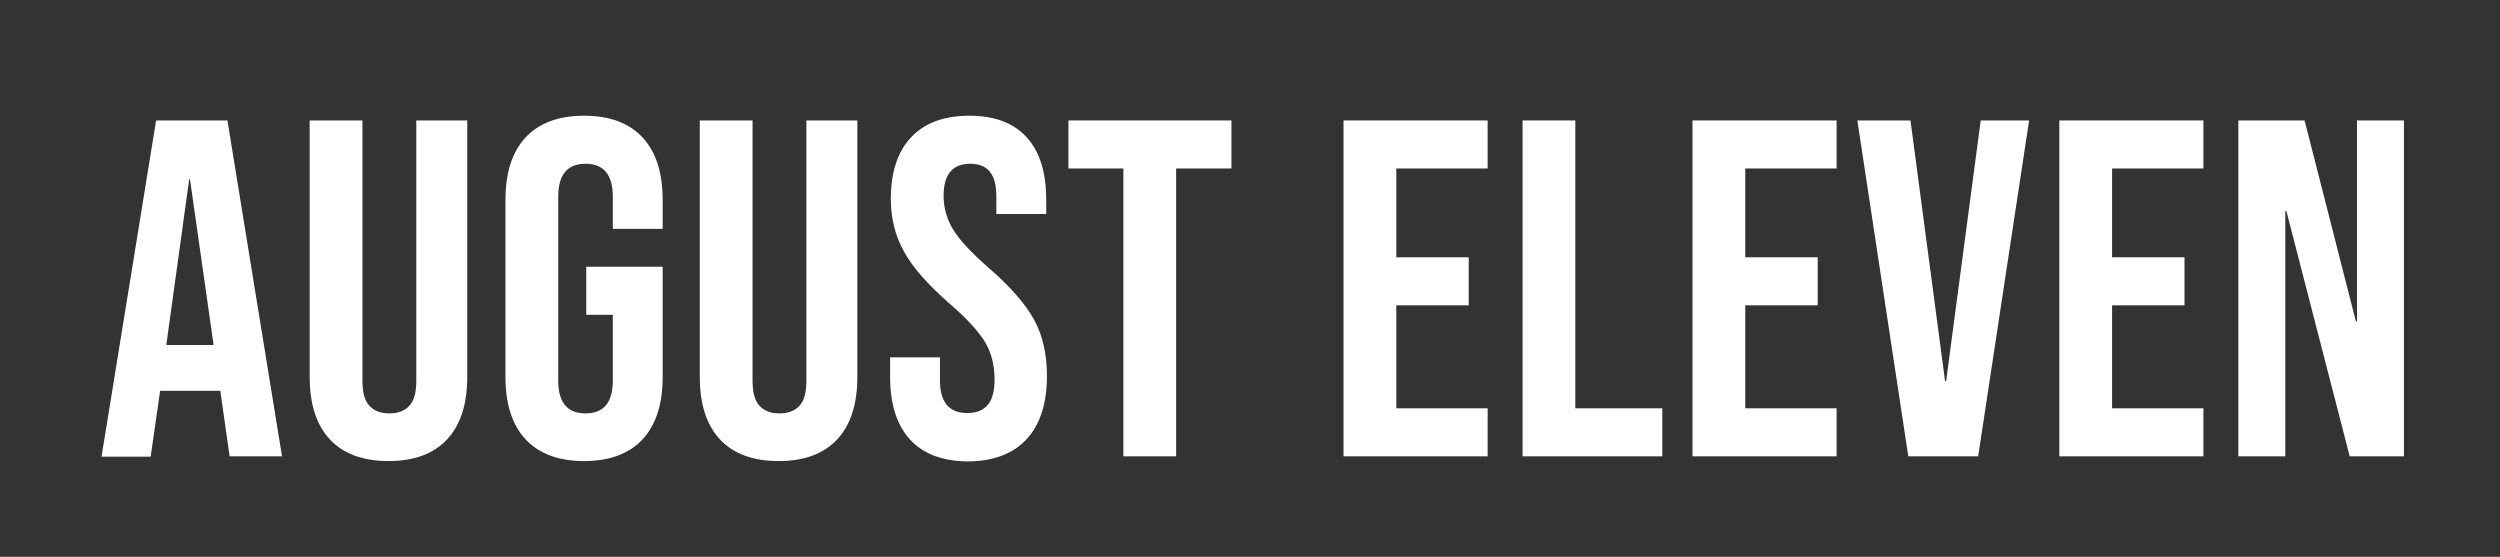 <svg xml:space="preserve" style="enable-background:new 0 0 687 153;" viewBox="0 0 687 153" y="0px" x="0px" xmlns:xlink="http://www.w3.org/1999/xlink" xmlns="http://www.w3.org/2000/svg" id="Ebene_1" version="1.1">
<rect x="0" y="0" width="687" height="153" fill="#333333" stroke="none"/>
<style type="text/css">
	.st0{fill:#FFFFFF;}
</style>
<g>
	<path d="M42.9,33.1h19.6l15,92.3H63.1l-2.6-18.3v0.3H44l-2.6,18.1H27.9L42.9,33.1z M58.7,94.8l-6.5-45.6H52l-6.3,45.6
		H58.7z" class="st0"></path>
	<path d="M90.6,120.7c-3.7-4-5.5-9.7-5.5-17.2V33.1h14.5v71.5c0,3.2,0.6,5.5,1.9,6.9c1.3,1.4,3.1,2.1,5.5,2.1
		c2.4,0,4.2-0.7,5.5-2.1c1.3-1.4,1.9-3.7,1.9-6.9V33.1h14v70.4c0,7.5-1.8,13.2-5.5,17.2c-3.7,4-9.1,6-16.1,6
		C99.7,126.7,94.3,124.7,90.6,120.7z" class="st0"></path>
	<path d="M144.4,120.7c-3.7-4-5.5-9.7-5.5-17.2V55c0-7.5,1.8-13.2,5.5-17.2c3.7-4,9.1-6,16.1-6c7,0,12.4,2,16.1,6
		c3.7,4,5.5,9.7,5.5,17.2v7.9h-13.7v-8.8c0-6.1-2.5-9.1-7.5-9.1s-7.5,3-7.5,9.1v50.5c0,6,2.5,9,7.5,9s7.5-3,7.5-9V86.5h-7.3V73.3h21
		v30.2c0,7.5-1.8,13.2-5.5,17.2c-3.7,4-9.1,6-16.1,6C153.5,126.7,148.1,124.7,144.4,120.7z" class="st0"></path>
	<path d="M197.8,120.7c-3.7-4-5.5-9.7-5.5-17.2V33.1h14.5v71.5c0,3.2,0.6,5.5,1.9,6.9c1.3,1.4,3.1,2.1,5.5,2.1
		c2.4,0,4.2-0.7,5.5-2.1c1.3-1.4,1.9-3.7,1.9-6.9V33.1h14v70.4c0,7.5-1.8,13.2-5.5,17.2c-3.7,4-9.1,6-16.1,6
		C206.9,126.7,201.5,124.7,197.8,120.7z" class="st0"></path>
	<path d="M250,120.7c-3.6-4-5.4-9.7-5.4-17.2v-5.3h13.7v6.3c0,6,2.5,9,7.5,9c2.5,0,4.3-0.7,5.6-2.2
		c1.3-1.5,1.9-3.8,1.9-7.1c0-3.9-0.9-7.3-2.6-10.2c-1.8-2.9-5-6.5-9.8-10.6c-6-5.3-10.2-10-12.5-14.3c-2.4-4.3-3.6-9.1-3.6-14.4
		c0-7.3,1.8-12.9,5.5-16.9c3.7-4,9.1-6,16.1-6c6.9,0,12.2,2,15.8,6c3.6,4,5.3,9.7,5.3,17.2v3.8h-13.7v-4.7c0-3.2-0.6-5.5-1.8-6.9
		c-1.2-1.5-3-2.2-5.4-2.2c-4.8,0-7.3,2.9-7.3,8.8c0,3.3,0.9,6.5,2.7,9.4c1.8,2.9,5.1,6.4,9.8,10.5c6.1,5.3,10.2,10.1,12.5,14.4
		c2.3,4.3,3.4,9.4,3.4,15.2c0,7.6-1.9,13.4-5.6,17.4c-3.7,4-9.2,6.1-16.3,6.1C258.9,126.7,253.6,124.7,250,120.7z" class="st0"></path>
	<path d="M308.8,46.3h-15.2V33.1h44.8v13.2h-15.2v79.1h-14.5V46.3z" class="st0"></path>
	<path d="M369.2,33.1h39.6v13.2h-25.1v24.4h19.9v13.2h-19.9v28.3h25.1v13.2h-39.6V33.1z" class="st0"></path>
	<path d="M418.4,33.1h14.5v79.1h23.9v13.2h-38.4V33.1z" class="st0"></path>
	<path d="M465.1,33.1h39.6v13.2h-25.1v24.4h19.9v13.2h-19.9v28.3h25.1v13.2h-39.6V33.1z" class="st0"></path>
	<path d="M510.4,33.1h14.6l9.5,71.6h0.3l9.5-71.6h13.3l-14,92.3h-19.2L510.4,33.1z" class="st0"></path>
	<path d="M565.9,33.1h39.6v13.2h-25.1v24.4h19.9v13.2h-19.9v28.3h25.1v13.2h-39.6V33.1z" class="st0"></path>
	<path d="M615.1,33.1h18.2l14.1,55.2h0.3V33.1h12.9v92.3h-14.9L628.3,58H628v67.4h-12.9V33.1z" class="st0"></path>
</g>
</svg>
